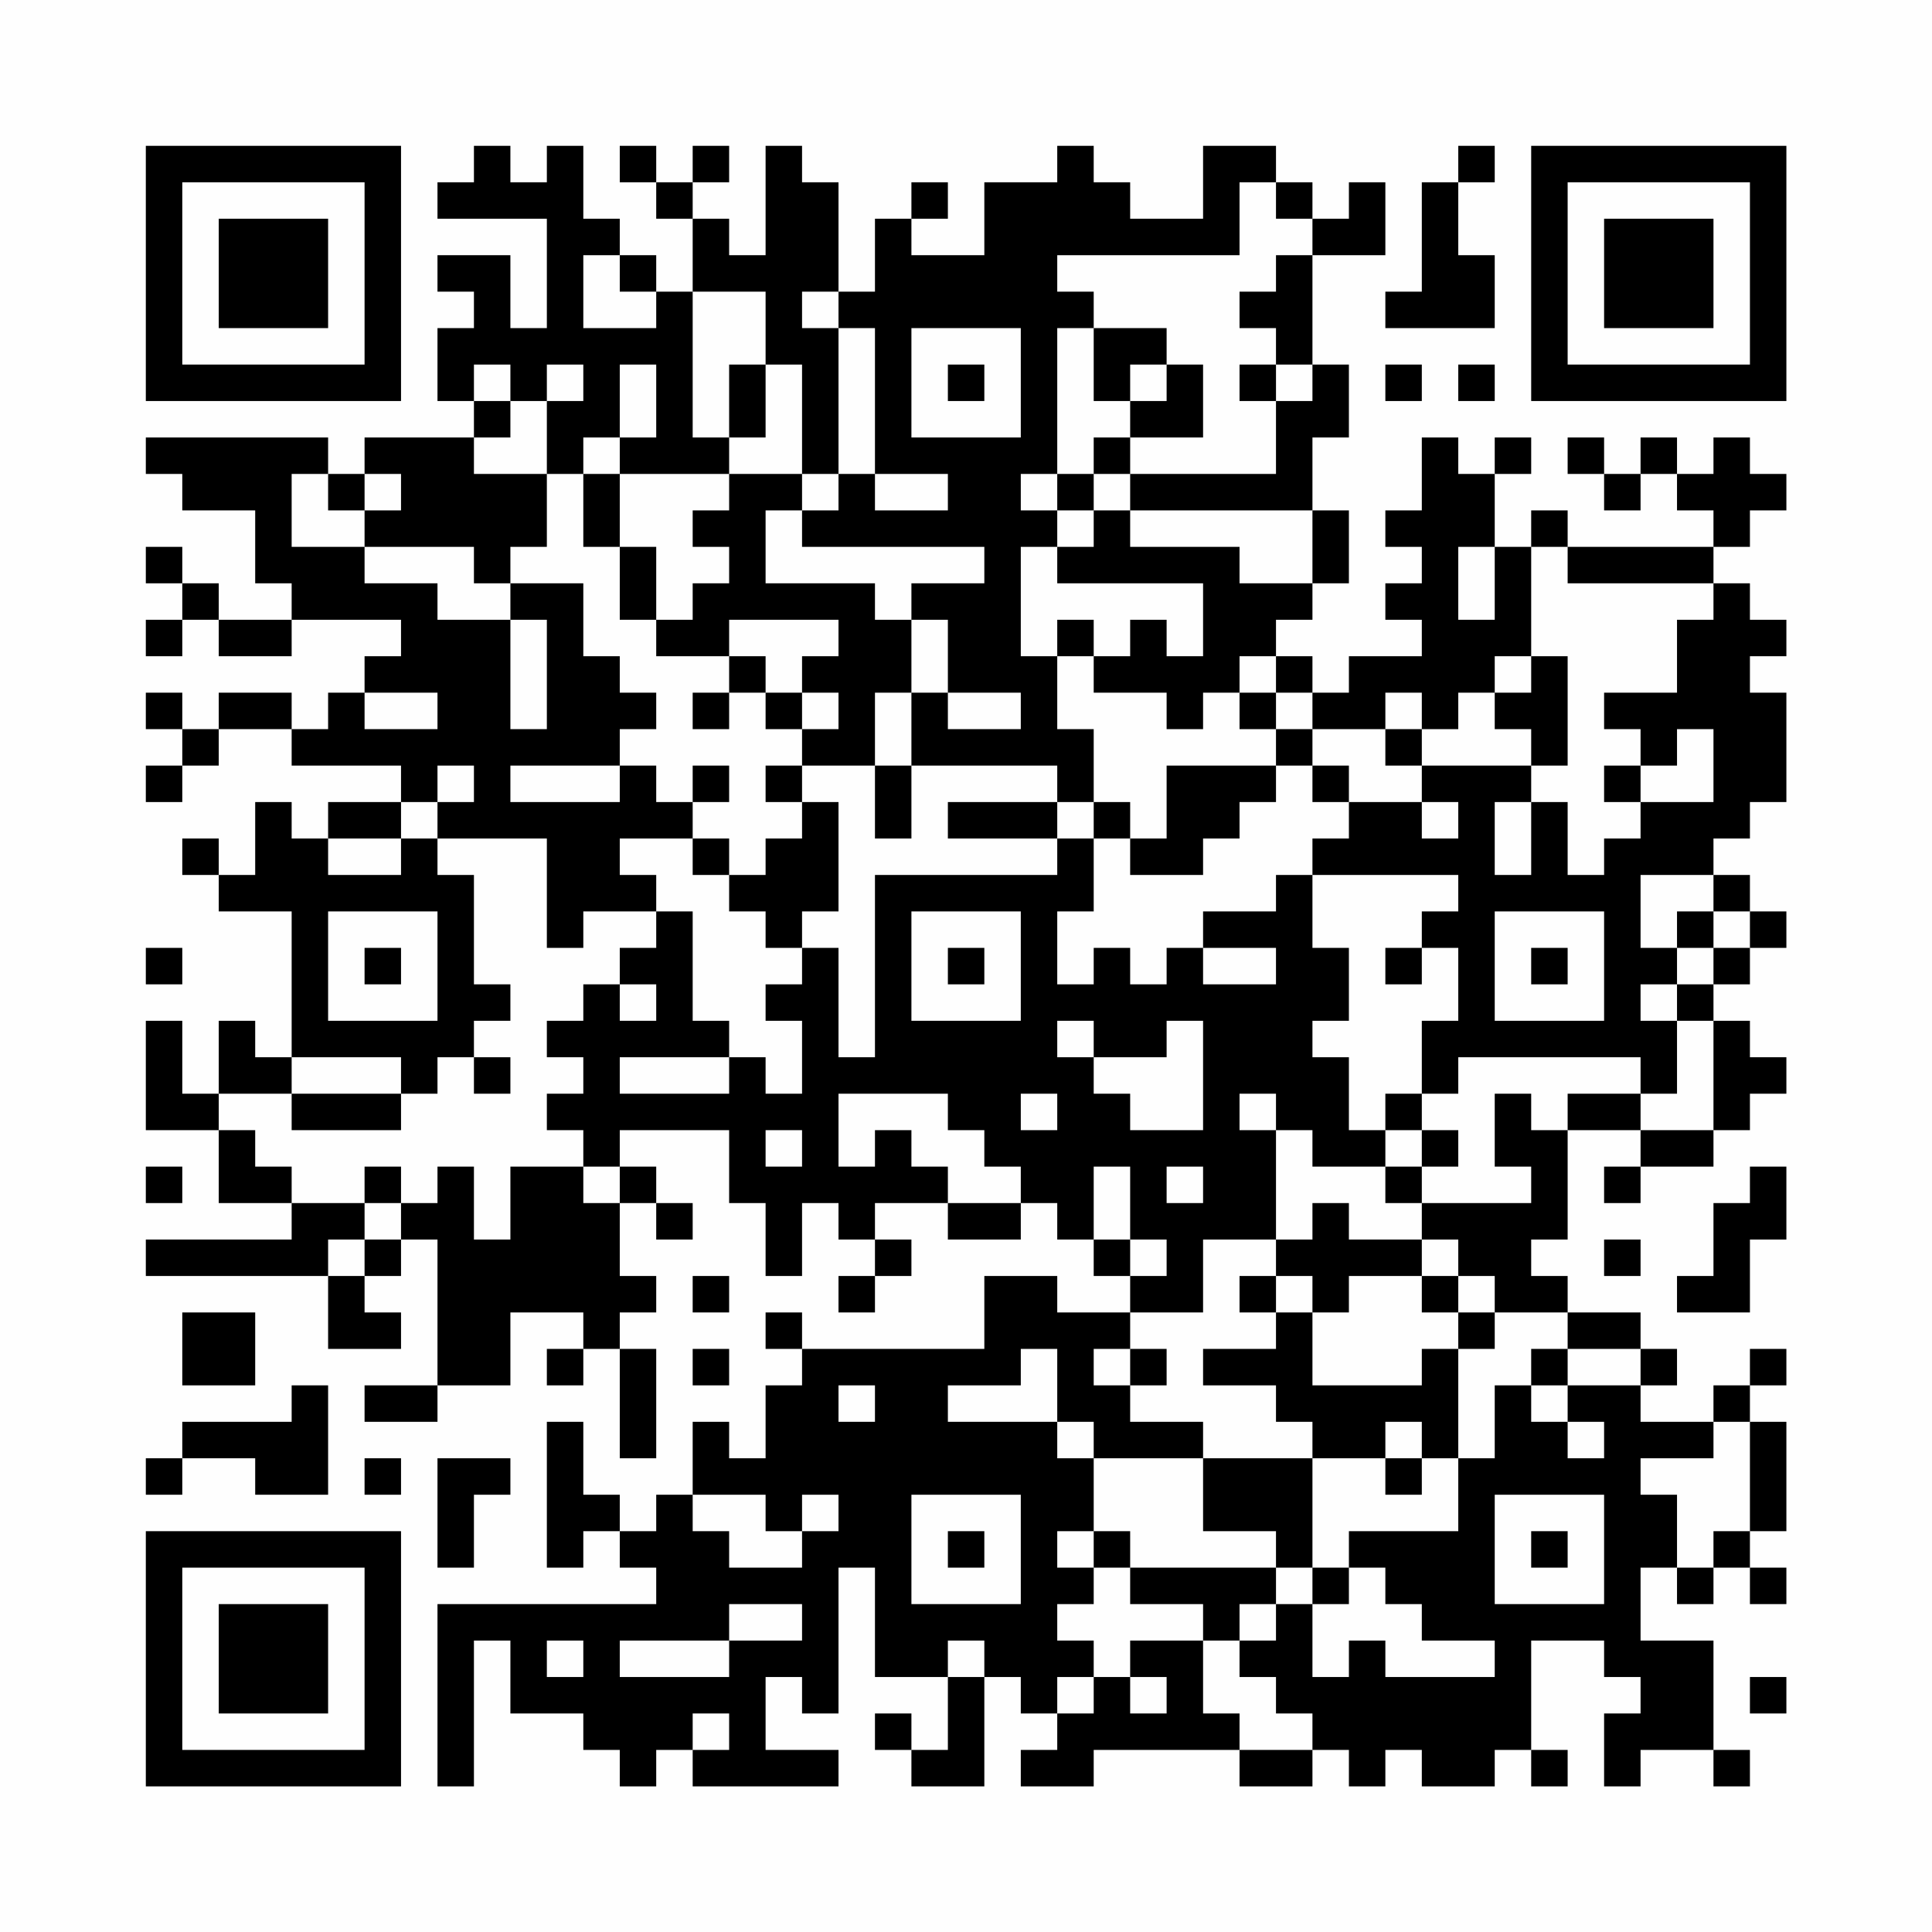 <?xml version="1.0" encoding="UTF-8"?>
<svg xmlns="http://www.w3.org/2000/svg" version="1.1" width="200" height="200" viewBox="0 0 200 200"><rect x="0" y="0" width="200" height="200" fill="#fefefe"/><g transform="scale(3.774)"><g transform="translate(4,4)"><path fill-rule="evenodd" d="M9 0L9 1L8 1L8 2L11 2L11 5L10 5L10 3L8 3L8 4L9 4L9 5L8 5L8 7L9 7L9 8L6 8L6 9L5 9L5 8L0 8L0 9L1 9L1 10L3 10L3 12L4 12L4 13L2 13L2 12L1 12L1 11L0 11L0 12L1 12L1 13L0 13L0 14L1 14L1 13L2 13L2 14L4 14L4 13L7 13L7 14L6 14L6 15L5 15L5 16L4 16L4 15L2 15L2 16L1 16L1 15L0 15L0 16L1 16L1 17L0 17L0 18L1 18L1 17L2 17L2 16L4 16L4 17L7 17L7 18L5 18L5 19L4 19L4 18L3 18L3 20L2 20L2 19L1 19L1 20L2 20L2 21L4 21L4 25L3 25L3 24L2 24L2 26L1 26L1 24L0 24L0 27L2 27L2 29L4 29L4 30L0 30L0 31L5 31L5 33L7 33L7 32L6 32L6 31L7 31L7 30L8 30L8 34L6 34L6 35L8 35L8 34L10 34L10 32L12 32L12 33L11 33L11 34L12 34L12 33L13 33L13 36L14 36L14 33L13 33L13 32L14 32L14 31L13 31L13 29L14 29L14 30L15 30L15 29L14 29L14 28L13 28L13 27L16 27L16 29L17 29L17 31L18 31L18 29L19 29L19 30L20 30L20 31L19 31L19 32L20 32L20 31L21 31L21 30L20 30L20 29L22 29L22 30L24 30L24 29L25 29L25 30L26 30L26 31L27 31L27 32L25 32L25 31L23 31L23 33L18 33L18 32L17 32L17 33L18 33L18 34L17 34L17 36L16 36L16 35L15 35L15 37L14 37L14 38L13 38L13 37L12 37L12 35L11 35L11 39L12 39L12 38L13 38L13 39L14 39L14 40L8 40L8 45L9 45L9 41L10 41L10 43L12 43L12 44L13 44L13 45L14 45L14 44L15 44L15 45L19 45L19 44L17 44L17 42L18 42L18 43L19 43L19 39L20 39L20 42L22 42L22 44L21 44L21 43L20 43L20 44L21 44L21 45L23 45L23 42L24 42L24 43L25 43L25 44L24 44L24 45L26 45L26 44L30 44L30 45L32 45L32 44L33 44L33 45L34 45L34 44L35 44L35 45L37 45L37 44L38 44L38 45L39 45L39 44L38 44L38 41L40 41L40 42L41 42L41 43L40 43L40 45L41 45L41 44L43 44L43 45L44 45L44 44L43 44L43 41L41 41L41 39L42 39L42 40L43 40L43 39L44 39L44 40L45 40L45 39L44 39L44 38L45 38L45 35L44 35L44 34L45 34L45 33L44 33L44 34L43 34L43 35L41 35L41 34L42 34L42 33L41 33L41 32L39 32L39 31L38 31L38 30L39 30L39 27L41 27L41 28L40 28L40 29L41 29L41 28L43 28L43 27L44 27L44 26L45 26L45 25L44 25L44 24L43 24L43 23L44 23L44 22L45 22L45 21L44 21L44 20L43 20L43 19L44 19L44 18L45 18L45 15L44 15L44 14L45 14L45 13L44 13L44 12L43 12L43 11L44 11L44 10L45 10L45 9L44 9L44 8L43 8L43 9L42 9L42 8L41 8L41 9L40 9L40 8L39 8L39 9L40 9L40 10L41 10L41 9L42 9L42 10L43 10L43 11L39 11L39 10L38 10L38 11L37 11L37 9L38 9L38 8L37 8L37 9L36 9L36 8L35 8L35 10L34 10L34 11L35 11L35 12L34 12L34 13L35 13L35 14L33 14L33 15L32 15L32 14L31 14L31 13L32 13L32 12L33 12L33 10L32 10L32 8L33 8L33 6L32 6L32 3L34 3L34 1L33 1L33 2L32 2L32 1L31 1L31 0L29 0L29 2L27 2L27 1L26 1L26 0L25 0L25 1L23 1L23 3L21 3L21 2L22 2L22 1L21 1L21 2L20 2L20 4L19 4L19 1L18 1L18 0L17 0L17 3L16 3L16 2L15 2L15 1L16 1L16 0L15 0L15 1L14 1L14 0L13 0L13 1L14 1L14 2L15 2L15 4L14 4L14 3L13 3L13 2L12 2L12 0L11 0L11 1L10 1L10 0ZM36 0L36 1L35 1L35 4L34 4L34 5L37 5L37 3L36 3L36 1L37 1L37 0ZM30 1L30 3L25 3L25 4L26 4L26 5L25 5L25 9L24 9L24 10L25 10L25 11L24 11L24 14L25 14L25 16L26 16L26 18L25 18L25 17L21 17L21 15L22 15L22 16L24 16L24 15L22 15L22 13L21 13L21 12L23 12L23 11L18 11L18 10L19 10L19 9L20 9L20 10L22 10L22 9L20 9L20 5L19 5L19 4L18 4L18 5L19 5L19 9L18 9L18 6L17 6L17 4L15 4L15 8L16 8L16 9L13 9L13 8L14 8L14 6L13 6L13 8L12 8L12 9L11 9L11 7L12 7L12 6L11 6L11 7L10 7L10 6L9 6L9 7L10 7L10 8L9 8L9 9L11 9L11 11L10 11L10 12L9 12L9 11L6 11L6 10L7 10L7 9L6 9L6 10L5 10L5 9L4 9L4 11L6 11L6 12L8 12L8 13L10 13L10 16L11 16L11 13L10 13L10 12L12 12L12 14L13 14L13 15L14 15L14 16L13 16L13 17L10 17L10 18L13 18L13 17L14 17L14 18L15 18L15 19L13 19L13 20L14 20L14 21L12 21L12 22L11 22L11 19L8 19L8 18L9 18L9 17L8 17L8 18L7 18L7 19L5 19L5 20L7 20L7 19L8 19L8 20L9 20L9 23L10 23L10 24L9 24L9 25L8 25L8 26L7 26L7 25L4 25L4 26L2 26L2 27L3 27L3 28L4 28L4 29L6 29L6 30L5 30L5 31L6 31L6 30L7 30L7 29L8 29L8 28L9 28L9 30L10 30L10 28L12 28L12 29L13 29L13 28L12 28L12 27L11 27L11 26L12 26L12 25L11 25L11 24L12 24L12 23L13 23L13 24L14 24L14 23L13 23L13 22L14 22L14 21L15 21L15 24L16 24L16 25L13 25L13 26L16 26L16 25L17 25L17 26L18 26L18 24L17 24L17 23L18 23L18 22L19 22L19 25L20 25L20 20L25 20L25 19L26 19L26 21L25 21L25 23L26 23L26 22L27 22L27 23L28 23L28 22L29 22L29 23L31 23L31 22L29 22L29 21L31 21L31 20L32 20L32 22L33 22L33 24L32 24L32 25L33 25L33 27L34 27L34 28L32 28L32 27L31 27L31 26L30 26L30 27L31 27L31 30L29 30L29 32L27 32L27 33L26 33L26 34L27 34L27 35L29 35L29 36L26 36L26 35L25 35L25 33L24 33L24 34L22 34L22 35L25 35L25 36L26 36L26 38L25 38L25 39L26 39L26 40L25 40L25 41L26 41L26 42L25 42L25 43L26 43L26 42L27 42L27 43L28 43L28 42L27 42L27 41L29 41L29 43L30 43L30 44L32 44L32 43L31 43L31 42L30 42L30 41L31 41L31 40L32 40L32 42L33 42L33 41L34 41L34 42L37 42L37 41L35 41L35 40L34 40L34 39L33 39L33 38L36 38L36 36L37 36L37 34L38 34L38 35L39 35L39 36L40 36L40 35L39 35L39 34L41 34L41 33L39 33L39 32L37 32L37 31L36 31L36 30L35 30L35 29L38 29L38 28L37 28L37 26L38 26L38 27L39 27L39 26L41 26L41 27L43 27L43 24L42 24L42 23L43 23L43 22L44 22L44 21L43 21L43 20L41 20L41 22L42 22L42 23L41 23L41 24L42 24L42 26L41 26L41 25L36 25L36 26L35 26L35 24L36 24L36 22L35 22L35 21L36 21L36 20L32 20L32 19L33 19L33 18L35 18L35 19L36 19L36 18L35 18L35 17L38 17L38 18L37 18L37 20L38 20L38 18L39 18L39 20L40 20L40 19L41 19L41 18L43 18L43 16L42 16L42 17L41 17L41 16L40 16L40 15L42 15L42 13L43 13L43 12L39 12L39 11L38 11L38 14L37 14L37 15L36 15L36 16L35 16L35 15L34 15L34 16L32 16L32 15L31 15L31 14L30 14L30 15L29 15L29 16L28 16L28 15L26 15L26 14L27 14L27 13L28 13L28 14L29 14L29 12L25 12L25 11L26 11L26 10L27 10L27 11L30 11L30 12L32 12L32 10L27 10L27 9L31 9L31 7L32 7L32 6L31 6L31 5L30 5L30 4L31 4L31 3L32 3L32 2L31 2L31 1ZM12 3L12 5L14 5L14 4L13 4L13 3ZM21 5L21 8L24 8L24 5ZM26 5L26 7L27 7L27 8L26 8L26 9L25 9L25 10L26 10L26 9L27 9L27 8L29 8L29 6L28 6L28 5ZM16 6L16 8L17 8L17 6ZM22 6L22 7L23 7L23 6ZM27 6L27 7L28 7L28 6ZM30 6L30 7L31 7L31 6ZM34 6L34 7L35 7L35 6ZM36 6L36 7L37 7L37 6ZM12 9L12 11L13 11L13 13L14 13L14 14L16 14L16 15L15 15L15 16L16 16L16 15L17 15L17 16L18 16L18 17L17 17L17 18L18 18L18 19L17 19L17 20L16 20L16 19L15 19L15 20L16 20L16 21L17 21L17 22L18 22L18 21L19 21L19 18L18 18L18 17L20 17L20 19L21 19L21 17L20 17L20 15L21 15L21 13L20 13L20 12L17 12L17 10L18 10L18 9L16 9L16 10L15 10L15 11L16 11L16 12L15 12L15 13L14 13L14 11L13 11L13 9ZM36 11L36 13L37 13L37 11ZM16 13L16 14L17 14L17 15L18 15L18 16L19 16L19 15L18 15L18 14L19 14L19 13ZM25 13L25 14L26 14L26 13ZM38 14L38 15L37 15L37 16L38 16L38 17L39 17L39 14ZM6 15L6 16L8 16L8 15ZM30 15L30 16L31 16L31 17L28 17L28 19L27 19L27 18L26 18L26 19L27 19L27 20L29 20L29 19L30 19L30 18L31 18L31 17L32 17L32 18L33 18L33 17L32 17L32 16L31 16L31 15ZM34 16L34 17L35 17L35 16ZM15 17L15 18L16 18L16 17ZM40 17L40 18L41 18L41 17ZM22 18L22 19L25 19L25 18ZM5 21L5 24L8 24L8 21ZM21 21L21 24L24 24L24 21ZM37 21L37 24L40 24L40 21ZM42 21L42 22L43 22L43 21ZM0 22L0 23L1 23L1 22ZM6 22L6 23L7 23L7 22ZM22 22L22 23L23 23L23 22ZM34 22L34 23L35 23L35 22ZM38 22L38 23L39 23L39 22ZM25 24L25 25L26 25L26 26L27 26L27 27L29 27L29 24L28 24L28 25L26 25L26 24ZM9 25L9 26L10 26L10 25ZM4 26L4 27L7 27L7 26ZM19 26L19 28L20 28L20 27L21 27L21 28L22 28L22 29L24 29L24 28L23 28L23 27L22 27L22 26ZM24 26L24 27L25 27L25 26ZM34 26L34 27L35 27L35 28L34 28L34 29L35 29L35 28L36 28L36 27L35 27L35 26ZM17 27L17 28L18 28L18 27ZM0 28L0 29L1 29L1 28ZM6 28L6 29L7 29L7 28ZM26 28L26 30L27 30L27 31L28 31L28 30L27 30L27 28ZM28 28L28 29L29 29L29 28ZM44 28L44 29L43 29L43 31L42 31L42 32L44 32L44 30L45 30L45 28ZM32 29L32 30L31 30L31 31L30 31L30 32L31 32L31 33L29 33L29 34L31 34L31 35L32 35L32 36L29 36L29 38L31 38L31 39L27 39L27 38L26 38L26 39L27 39L27 40L29 40L29 41L30 41L30 40L31 40L31 39L32 39L32 40L33 40L33 39L32 39L32 36L34 36L34 37L35 37L35 36L36 36L36 33L37 33L37 32L36 32L36 31L35 31L35 30L33 30L33 29ZM40 30L40 31L41 31L41 30ZM15 31L15 32L16 32L16 31ZM31 31L31 32L32 32L32 34L35 34L35 33L36 33L36 32L35 32L35 31L33 31L33 32L32 32L32 31ZM1 32L1 34L3 34L3 32ZM15 33L15 34L16 34L16 33ZM27 33L27 34L28 34L28 33ZM38 33L38 34L39 34L39 33ZM4 34L4 35L1 35L1 36L0 36L0 37L1 37L1 36L3 36L3 37L5 37L5 34ZM19 34L19 35L20 35L20 34ZM34 35L34 36L35 36L35 35ZM43 35L43 36L41 36L41 37L42 37L42 39L43 39L43 38L44 38L44 35ZM6 36L6 37L7 37L7 36ZM8 36L8 39L9 39L9 37L10 37L10 36ZM15 37L15 38L16 38L16 39L18 39L18 38L19 38L19 37L18 37L18 38L17 38L17 37ZM21 37L21 40L24 40L24 37ZM37 37L37 40L40 40L40 37ZM22 38L22 39L23 39L23 38ZM38 38L38 39L39 39L39 38ZM16 40L16 41L13 41L13 42L16 42L16 41L18 41L18 40ZM11 41L11 42L12 42L12 41ZM22 41L22 42L23 42L23 41ZM44 42L44 43L45 43L45 42ZM15 43L15 44L16 44L16 43ZM0 0L0 7L7 7L7 0ZM1 1L1 6L6 6L6 1ZM2 2L2 5L5 5L5 2ZM38 0L38 7L45 7L45 0ZM39 1L39 6L44 6L44 1ZM40 2L40 5L43 5L43 2ZM0 38L0 45L7 45L7 38ZM1 39L1 44L6 44L6 39ZM2 40L2 43L5 43L5 40Z" fill="#000000"/></g></g></svg>
